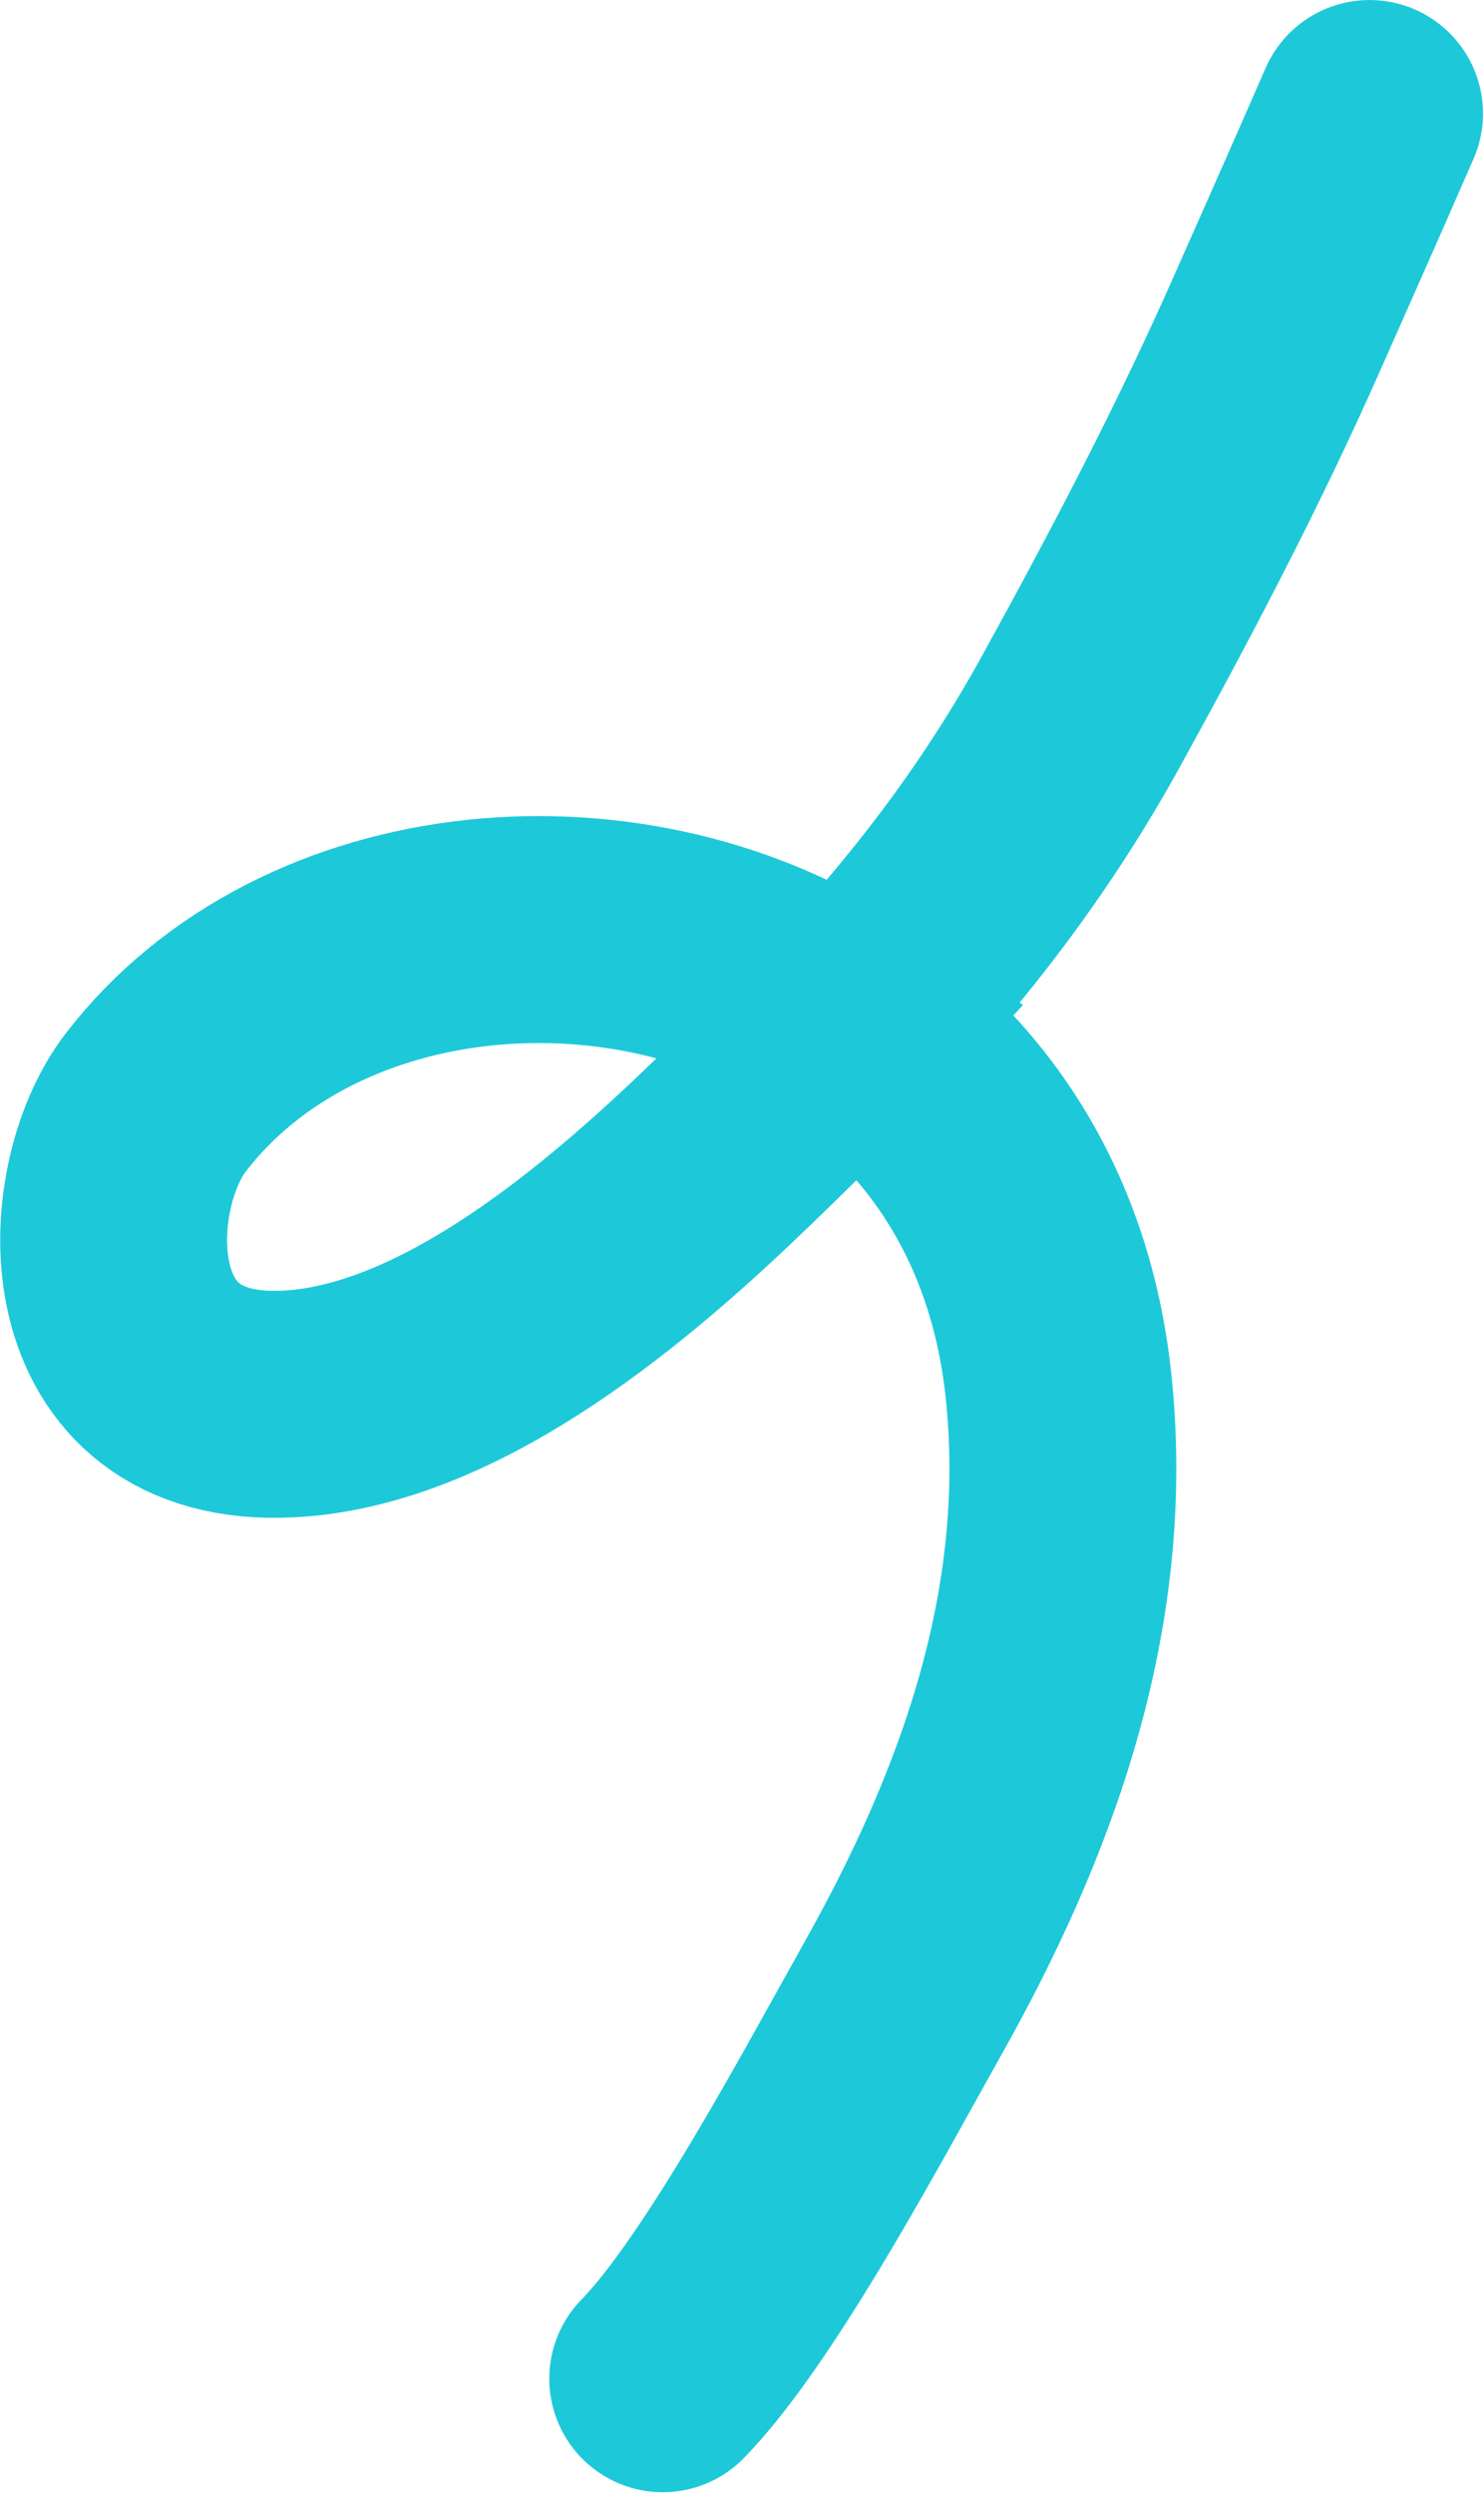 <?xml version="1.0" encoding="UTF-8"?> <svg xmlns="http://www.w3.org/2000/svg" width="641" height="1077" viewBox="0 0 641 1077" fill="none"><path d="M286.26 1027.11C319.756 992.875 365.331 906.784 389.753 863.381C434.715 783.475 467.543 694.7 457.162 597.958C449.467 526.254 414.349 474.423 367.303 442.044M367.303 442.044C273.834 377.713 133.285 390.17 67.206 476.126C38.533 513.425 34.813 610.802 124.587 606.234C191.315 602.839 259.908 547.472 311.72 497.865C330.956 479.447 349.53 461.085 367.303 442.044ZM367.303 442.044C404.401 402.299 438.008 359.595 466.86 307.243C496.813 252.894 526.313 196.852 551.771 139.225C563.035 113.727 572.888 91.791 591.562 49.013" stroke="#1DC9D8" stroke-width="98" stroke-linecap="round"></path></svg> 